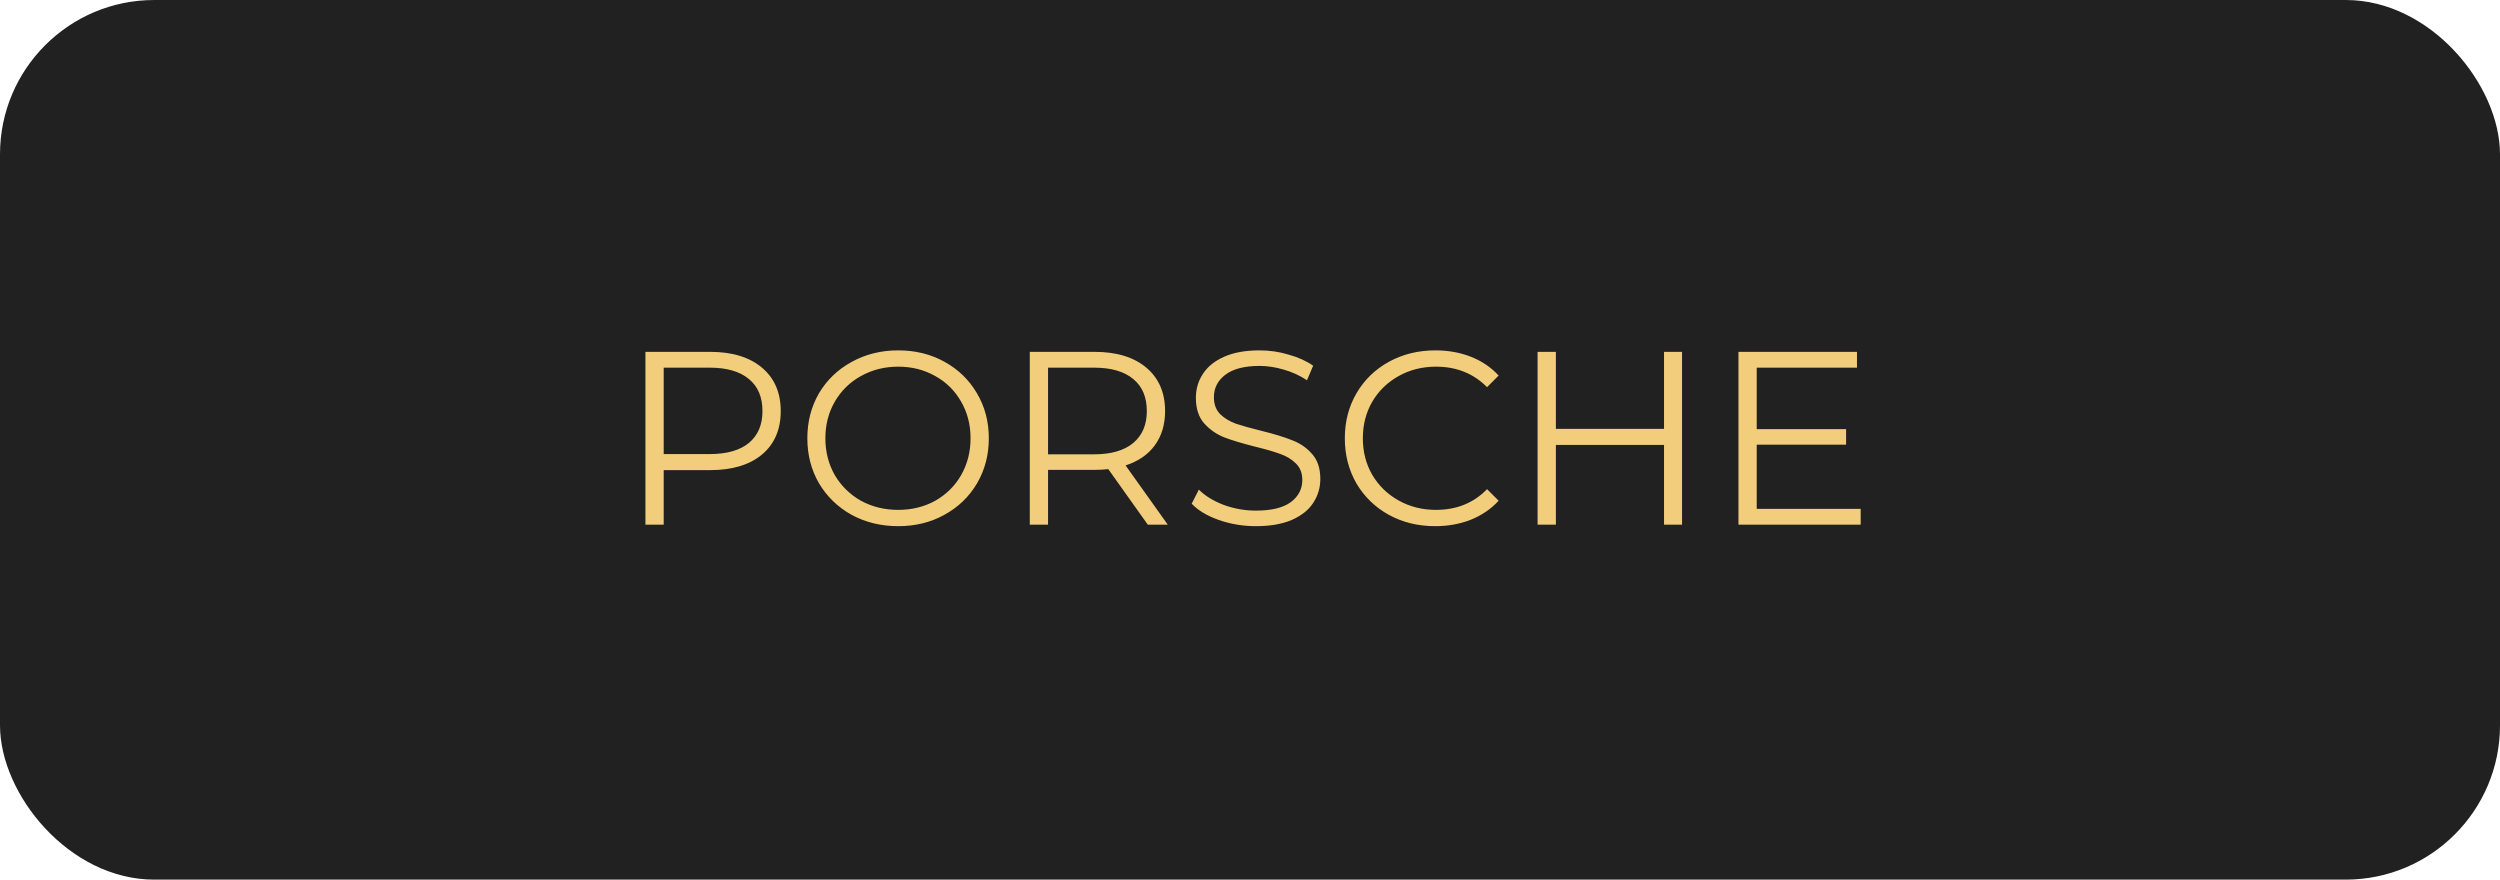 <?xml version="1.0" encoding="UTF-8"?> <svg xmlns="http://www.w3.org/2000/svg" width="162" height="57" viewBox="0 0 162 57" fill="none"><rect width="162" height="57" rx="10" fill="#212121"></rect><path d="M46.016 22.8C47.445 22.8 48.565 23.141 49.376 23.824C50.187 24.507 50.592 25.445 50.592 26.64C50.592 27.835 50.187 28.773 49.376 29.456C48.565 30.128 47.445 30.464 46.016 30.464H43.008V34H41.824V22.8H46.016ZM45.984 29.424C47.093 29.424 47.941 29.184 48.528 28.704C49.115 28.213 49.408 27.525 49.408 26.64C49.408 25.733 49.115 25.04 48.528 24.56C47.941 24.069 47.093 23.824 45.984 23.824H43.008V29.424H45.984ZM58.204 34.096C57.095 34.096 56.087 33.851 55.18 33.36C54.284 32.859 53.58 32.176 53.068 31.312C52.567 30.448 52.316 29.477 52.316 28.4C52.316 27.323 52.567 26.352 53.068 25.488C53.58 24.624 54.284 23.947 55.18 23.456C56.087 22.955 57.095 22.704 58.204 22.704C59.314 22.704 60.311 22.949 61.196 23.44C62.092 23.931 62.796 24.613 63.308 25.488C63.82 26.352 64.076 27.323 64.076 28.4C64.076 29.477 63.82 30.453 63.308 31.328C62.796 32.192 62.092 32.869 61.196 33.36C60.311 33.851 59.314 34.096 58.204 34.096ZM58.204 33.04C59.09 33.04 59.89 32.843 60.604 32.448C61.319 32.043 61.879 31.488 62.284 30.784C62.69 30.069 62.892 29.275 62.892 28.4C62.892 27.525 62.69 26.736 62.284 26.032C61.879 25.317 61.319 24.763 60.604 24.368C59.89 23.963 59.09 23.76 58.204 23.76C57.319 23.76 56.514 23.963 55.788 24.368C55.074 24.763 54.508 25.317 54.092 26.032C53.687 26.736 53.484 27.525 53.484 28.4C53.484 29.275 53.687 30.069 54.092 30.784C54.508 31.488 55.074 32.043 55.788 32.448C56.514 32.843 57.319 33.04 58.204 33.04ZM74.378 34L71.818 30.4C71.53 30.432 71.232 30.448 70.922 30.448H67.914V34H66.73V22.8H70.922C72.352 22.8 73.472 23.141 74.282 23.824C75.093 24.507 75.498 25.445 75.498 26.64C75.498 27.515 75.274 28.256 74.826 28.864C74.389 29.461 73.76 29.893 72.938 30.16L75.674 34H74.378ZM70.89 29.44C72 29.44 72.848 29.195 73.434 28.704C74.021 28.213 74.314 27.525 74.314 26.64C74.314 25.733 74.021 25.04 73.434 24.56C72.848 24.069 72 23.824 70.89 23.824H67.914V29.44H70.89ZM81.381 34.096C80.549 34.096 79.749 33.963 78.981 33.696C78.223 33.429 77.637 33.077 77.221 32.64L77.685 31.728C78.09 32.133 78.629 32.464 79.301 32.72C79.973 32.965 80.666 33.088 81.381 33.088C82.383 33.088 83.135 32.907 83.637 32.544C84.138 32.171 84.389 31.691 84.389 31.104C84.389 30.656 84.25 30.299 83.973 30.032C83.706 29.765 83.375 29.563 82.981 29.424C82.586 29.275 82.037 29.115 81.333 28.944C80.49 28.731 79.818 28.528 79.317 28.336C78.815 28.133 78.383 27.829 78.021 27.424C77.669 27.019 77.493 26.469 77.493 25.776C77.493 25.211 77.642 24.699 77.941 24.24C78.239 23.771 78.698 23.397 79.317 23.12C79.935 22.843 80.703 22.704 81.621 22.704C82.261 22.704 82.885 22.795 83.493 22.976C84.111 23.147 84.645 23.387 85.093 23.696L84.693 24.64C84.223 24.331 83.722 24.101 83.189 23.952C82.655 23.792 82.133 23.712 81.621 23.712C80.639 23.712 79.898 23.904 79.397 24.288C78.906 24.661 78.661 25.147 78.661 25.744C78.661 26.192 78.794 26.555 79.061 26.832C79.338 27.099 79.679 27.307 80.085 27.456C80.501 27.595 81.055 27.749 81.749 27.92C82.57 28.123 83.231 28.325 83.733 28.528C84.245 28.72 84.677 29.019 85.029 29.424C85.381 29.819 85.557 30.357 85.557 31.04C85.557 31.605 85.402 32.123 85.093 32.592C84.794 33.051 84.33 33.419 83.701 33.696C83.071 33.963 82.298 34.096 81.381 34.096ZM93.001 34.096C91.891 34.096 90.888 33.851 89.993 33.36C89.107 32.869 88.409 32.192 87.897 31.328C87.395 30.453 87.144 29.477 87.144 28.4C87.144 27.323 87.395 26.352 87.897 25.488C88.409 24.613 89.112 23.931 90.008 23.44C90.904 22.949 91.907 22.704 93.016 22.704C93.849 22.704 94.617 22.843 95.32 23.12C96.025 23.397 96.622 23.803 97.112 24.336L96.361 25.088C95.486 24.203 94.382 23.76 93.049 23.76C92.163 23.76 91.358 23.963 90.632 24.368C89.907 24.773 89.337 25.328 88.921 26.032C88.515 26.736 88.312 27.525 88.312 28.4C88.312 29.275 88.515 30.064 88.921 30.768C89.337 31.472 89.907 32.027 90.632 32.432C91.358 32.837 92.163 33.04 93.049 33.04C94.392 33.04 95.496 32.592 96.361 31.696L97.112 32.448C96.622 32.981 96.019 33.392 95.305 33.68C94.6 33.957 93.832 34.096 93.001 34.096ZM108.997 22.8V34H107.829V28.832H100.821V34H99.636V22.8H100.821V27.792H107.829V22.8H108.997ZM120.572 32.976V34H112.652V22.8H120.332V23.824H113.836V27.808H119.628V28.816H113.836V32.976H120.572Z" fill="#F2CD7B"></path></svg> 